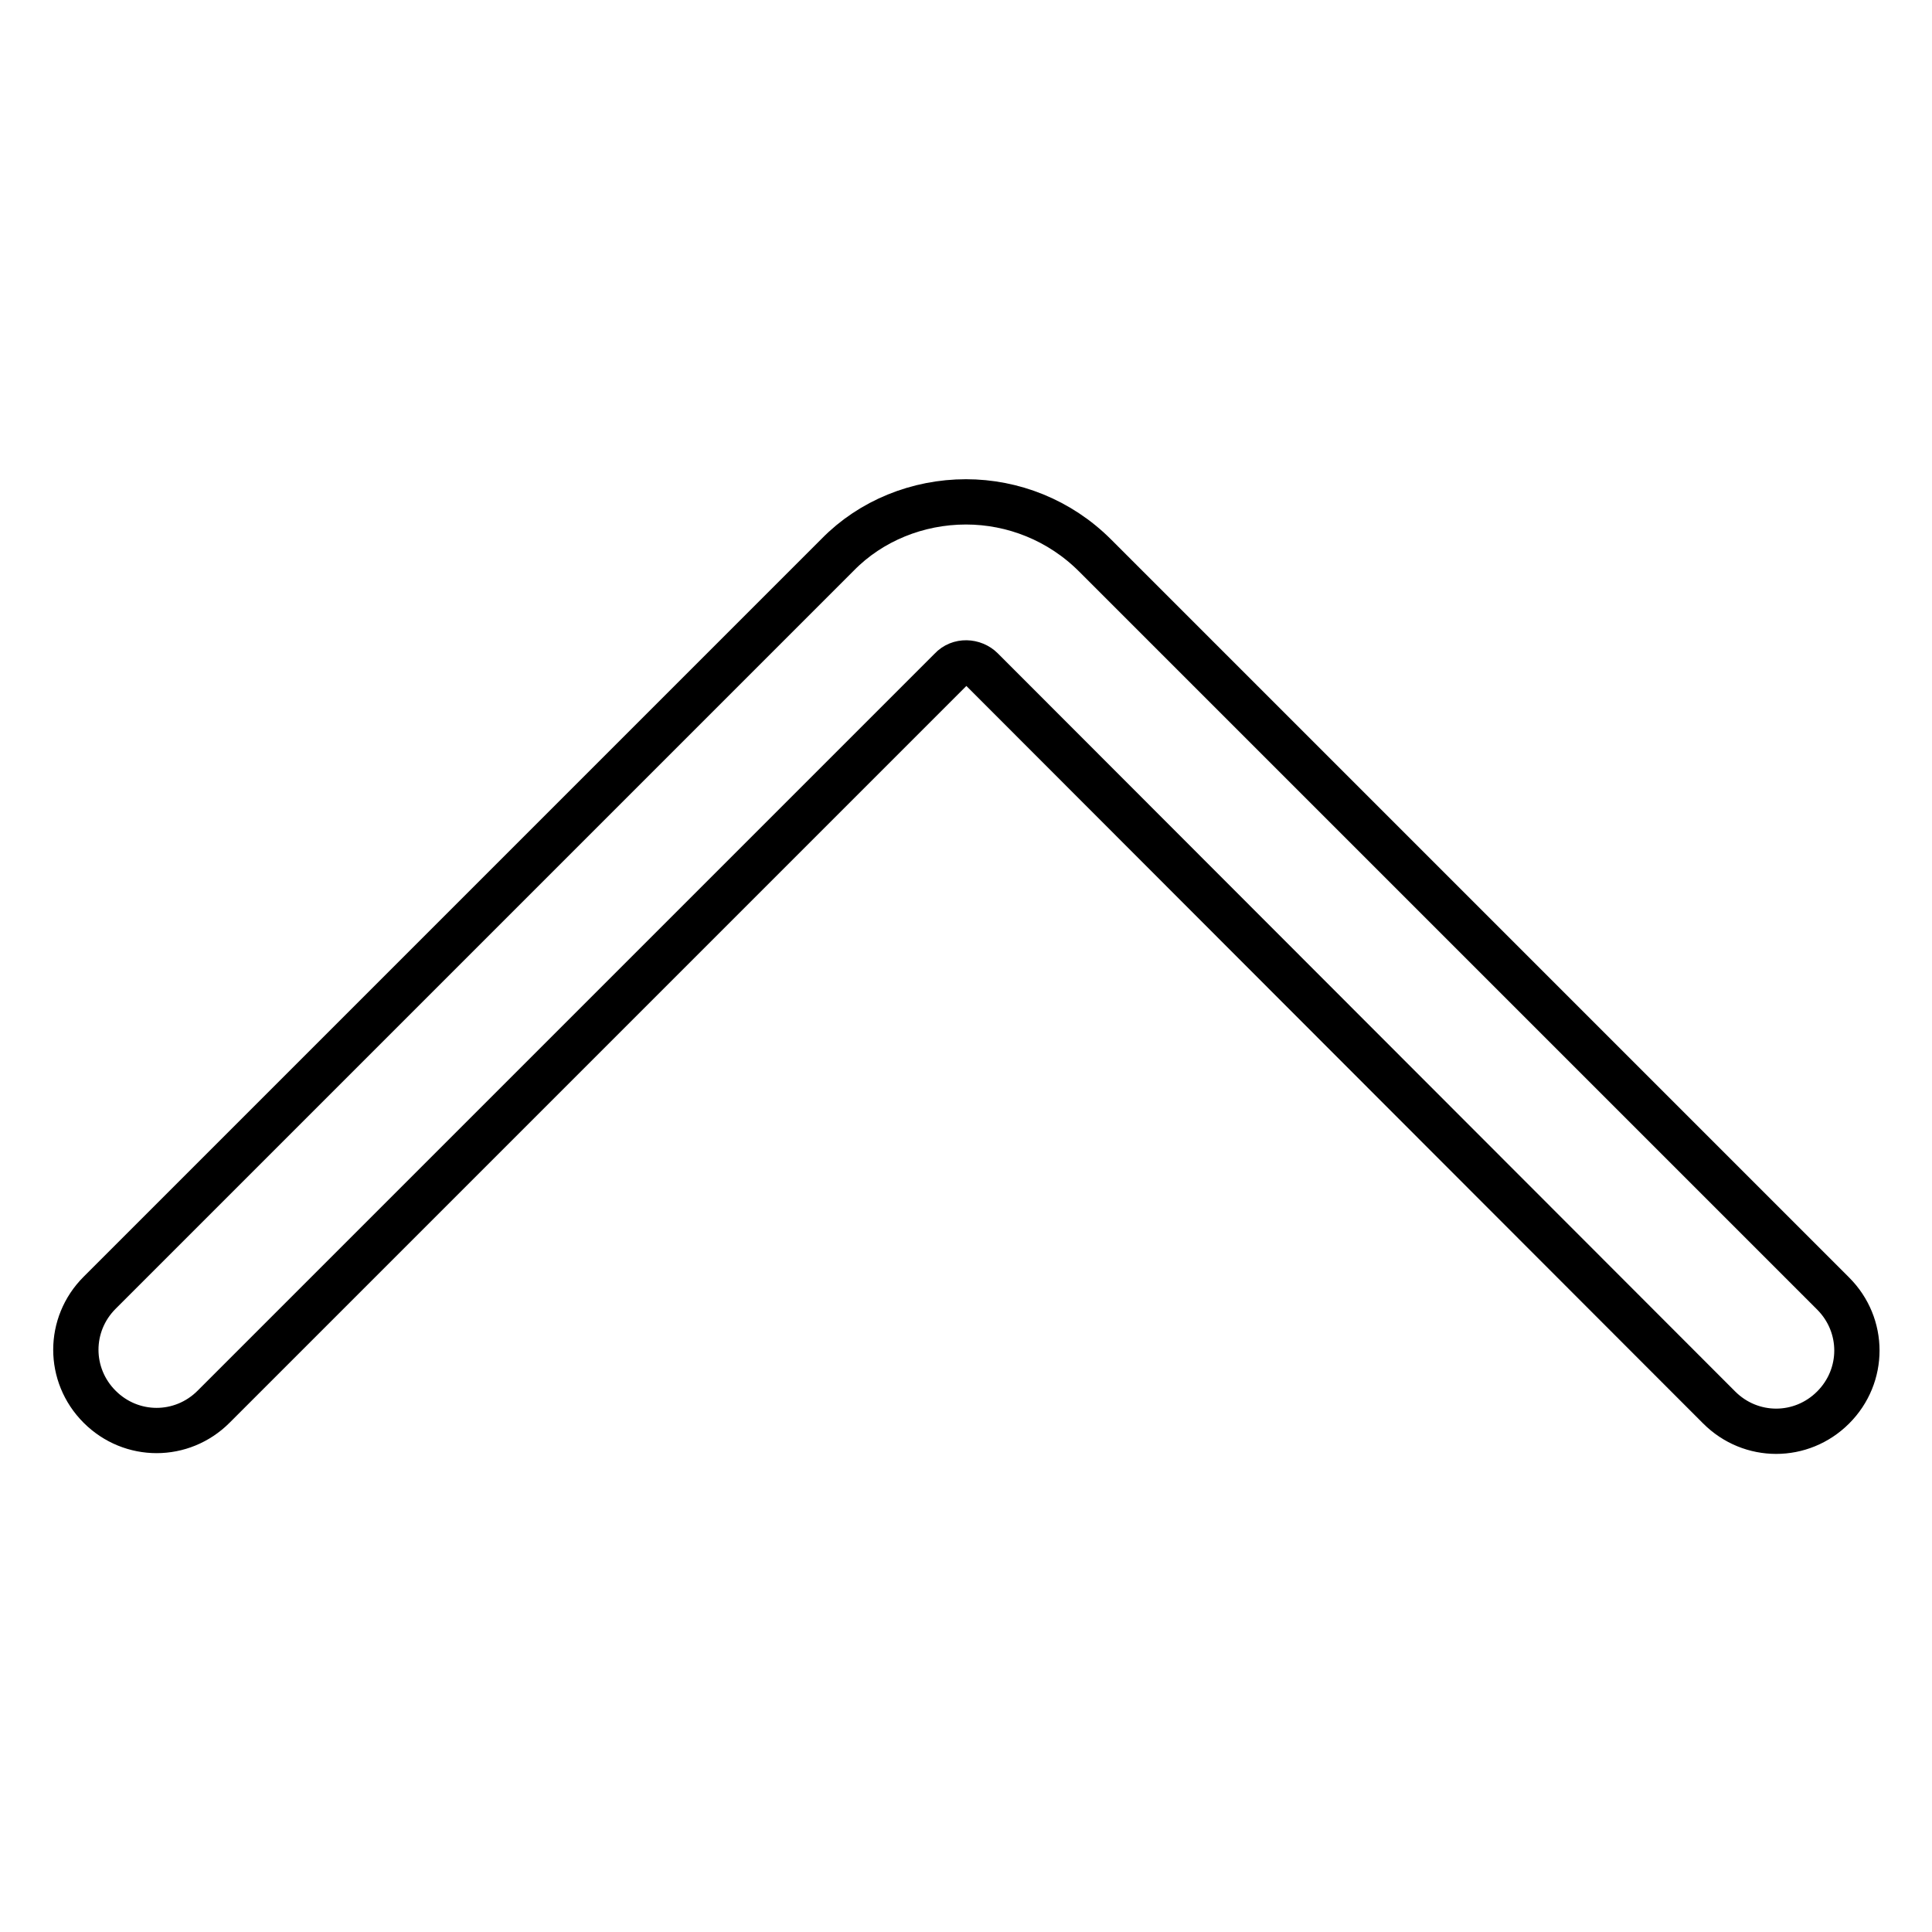 <?xml version="1.0" encoding="utf-8"?>
<!-- Svg Vector Icons : http://www.onlinewebfonts.com/icon -->
<!DOCTYPE svg PUBLIC "-//W3C//DTD SVG 1.1//EN" "http://www.w3.org/Graphics/SVG/1.1/DTD/svg11.dtd">
<svg version="1.1" xmlns="http://www.w3.org/2000/svg" xmlns:xlink="http://www.w3.org/1999/xlink" x="0px" y="0px" viewBox="0 0 256 256" enable-background="new 0 0 256 256" xml:space="preserve">
<g> <path stroke-width="6" fill-opacity="0" stroke="#000000"  d="M128,66.5c6.2,0,12.4,2.4,17.1,7.1l97.8,97.8c4.2,4.2,4.2,10.9,0,15.1c0,0,0,0,0,0 c-4.2,4.2-10.9,4.2-15.1,0c0,0,0,0,0,0l-97.7-97.8c-1.1-1.1-3-1.2-4.1,0c0,0,0,0,0,0l-97.7,97.7c-4.2,4.2-10.9,4.2-15.1,0 c0,0,0,0,0,0c-4.2-4.2-4.2-10.9,0-15.1c0,0,0,0,0,0l97.8-97.8C115.4,69,121.6,66.5,128,66.5z"/></g>
</svg>